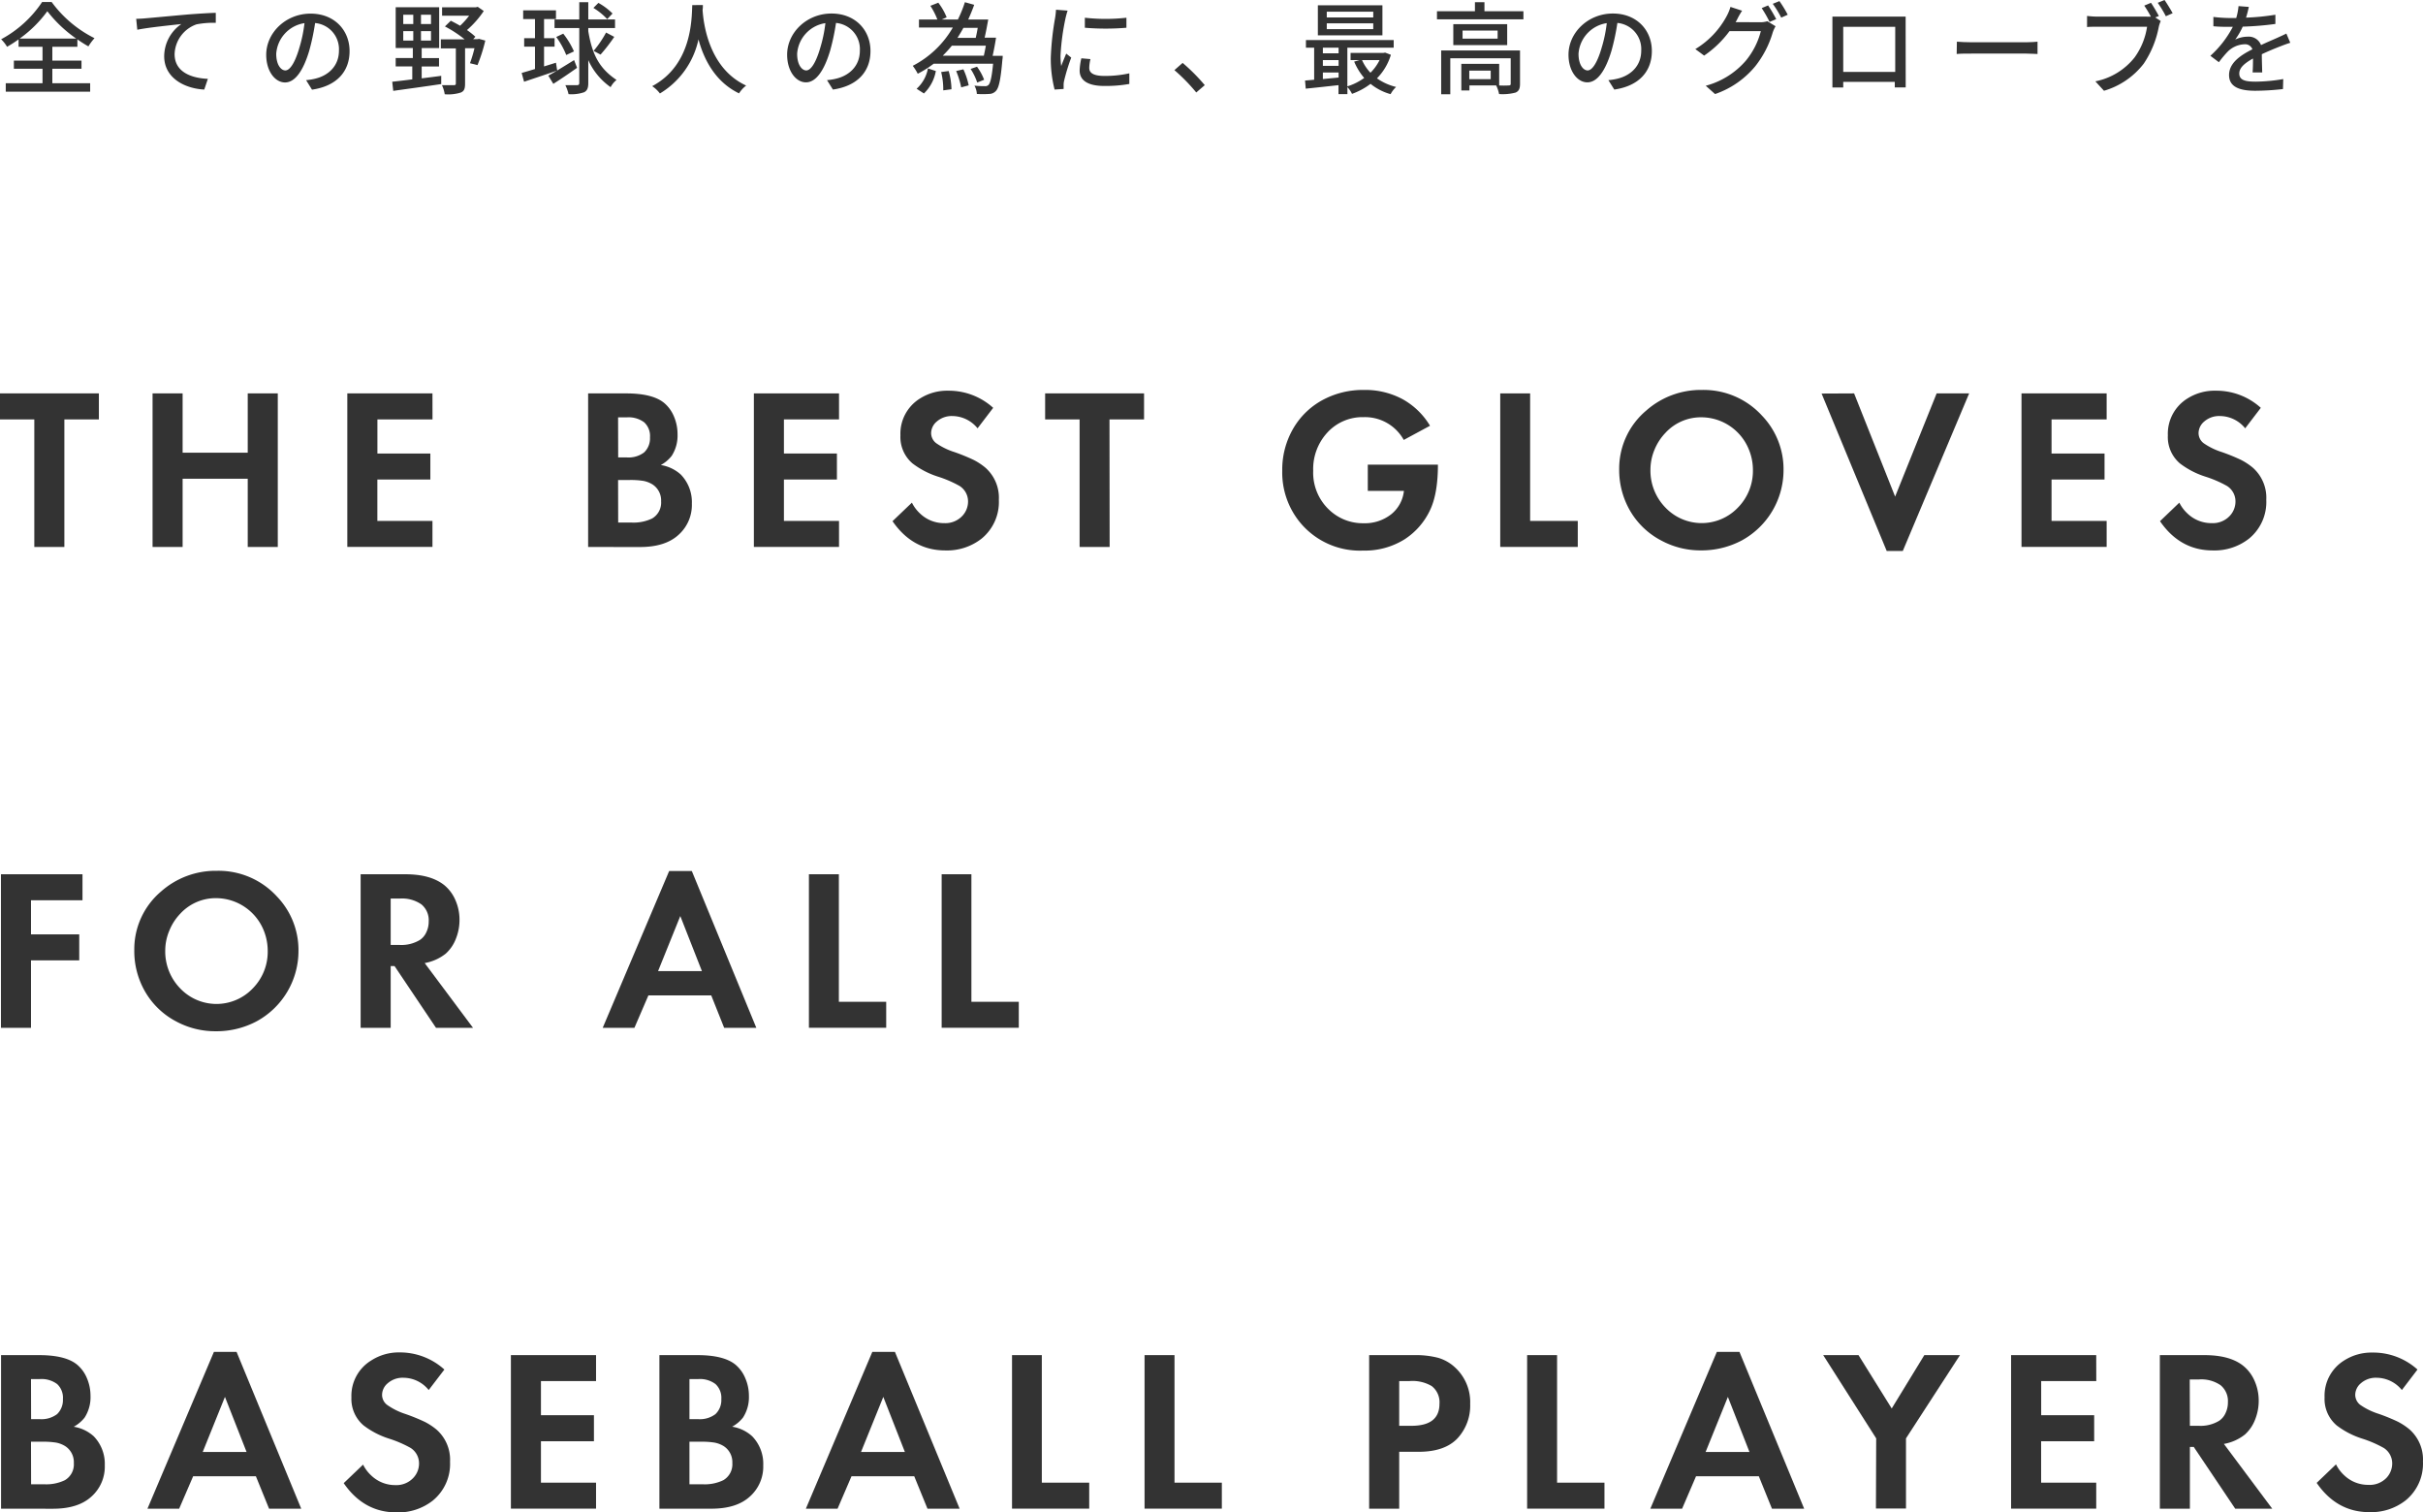 <svg xmlns="http://www.w3.org/2000/svg" width="483.75" height="301.94" viewBox="0 0 483.75 301.94"><defs><style>.cls-1{fill:#333;}</style></defs><title>main_キャッチ</title><g id="レイヤー_2" data-name="レイヤー 2"><g id="メイン"><path class="cls-1" d="M12.85,109.2h-6V83.73H0V78.54H19.74v5.19H12.85Z"/><path class="cls-1" d="M36.46,90.38h13V78.54h6V109.2h-6V95.57h-13V109.2h-6V78.54h6Z"/><path class="cls-1" d="M86.35,83.73h-11v6.81H85.92v5.19H75.34V104h11v5.19h-17V78.54h17Z"/><path class="cls-1" d="M117.42,109.2V78.54H125q5.22,0,7.53,1.85a7,7,0,0,1,2,2.7,8.93,8.93,0,0,1,.74,3.58A7.48,7.48,0,0,1,134.11,91a7,7,0,0,1-2.18,1.84,7.77,7.77,0,0,1,4,1.91,7.9,7.9,0,0,1,2.2,5.79,8,8,0,0,1-2.72,6.29c-1.77,1.59-4.31,2.38-7.64,2.38Zm6-17.88h1.7a5.15,5.15,0,0,0,3.48-1,3.87,3.87,0,0,0,1.17-3,3.71,3.71,0,0,0-1.15-3,5.18,5.18,0,0,0-3.43-1H123.4Zm0,13H126a8.57,8.57,0,0,0,4.2-.81,3.68,3.68,0,0,0,1.79-3.43,3.8,3.8,0,0,0-1.77-3.4,5.39,5.39,0,0,0-1.75-.67,16.07,16.07,0,0,0-2.79-.18H123.4Z"/><path class="cls-1" d="M167.51,83.73h-11v6.81h10.58v5.19H156.51V104h11v5.19h-17V78.54h17Z"/><path class="cls-1" d="M198.29,81.42l-3.12,4.09a6.54,6.54,0,0,0-5-2.45A4.53,4.53,0,0,0,187,84.18a3.06,3.06,0,0,0-1.1,2.29,2.55,2.55,0,0,0,1,2,13.55,13.55,0,0,0,3.67,1.79,38.49,38.49,0,0,1,3.82,1.56,12.64,12.64,0,0,1,2.31,1.52,8,8,0,0,1,2.72,6.45,9.43,9.43,0,0,1-3.48,7.77,11.16,11.16,0,0,1-7.21,2.33q-6.51,0-10.54-5.84l3.87-3.7a7.56,7.56,0,0,0,1.66,2.2,6.87,6.87,0,0,0,4.78,1.89,4.63,4.63,0,0,0,3.67-1.49,4.18,4.18,0,0,0,1.1-2.83,3.66,3.66,0,0,0-1.69-3.1,23,23,0,0,0-4.24-1.84,16.73,16.73,0,0,1-5.17-2.67,6.92,6.92,0,0,1-2.4-5.59,8.25,8.25,0,0,1,4-7.42A10.13,10.13,0,0,1,189.31,78,13.21,13.21,0,0,1,198.29,81.42Z"/><path class="cls-1" d="M221.54,109.2h-6V83.73h-6.88V78.54h19.75v5.19h-6.9Z"/><path class="cls-1" d="M273.08,92.76h14q0,5.83-1.59,9.12a14.06,14.06,0,0,1-5.08,5.8,15,15,0,0,1-8.29,2.24,15.48,15.48,0,0,1-12.51-5.55A15.71,15.71,0,0,1,256,94a16.33,16.33,0,0,1,2.27-8.58,15.07,15.07,0,0,1,6.11-5.73,16.94,16.94,0,0,1,7.9-1.84A15.76,15.76,0,0,1,280,79.68,14.65,14.65,0,0,1,285.5,85l-5.24,2.83a8.85,8.85,0,0,0-8-4.55,9.52,9.52,0,0,0-7.33,3.16A10.73,10.73,0,0,0,262.18,94a10.16,10.16,0,0,0,3.35,7.93,9.72,9.72,0,0,0,6.71,2.53,8.49,8.49,0,0,0,5.5-1.78A6.88,6.88,0,0,0,280.29,98h-7.21Z"/><path class="cls-1" d="M305.49,78.54V104H315v5.19H299.52V78.54Z"/><path class="cls-1" d="M339.79,77.85a15.78,15.78,0,0,1,12,5.14,15.41,15.41,0,0,1,4.29,10.89,16,16,0,0,1-8.31,14,17.11,17.11,0,0,1-8.24,2,16.37,16.37,0,0,1-7.75-1.91,15.48,15.48,0,0,1-6.51-6.31,16.19,16.19,0,0,1-2-8A15.12,15.12,0,0,1,328.63,82,16.44,16.44,0,0,1,339.79,77.85Zm-.06,5.46a9.61,9.61,0,0,0-7.21,3.09,10.73,10.73,0,0,0-2.21,3.41,10.37,10.37,0,0,0-.8,3.92,10.57,10.57,0,0,0,3,7.61,10,10,0,0,0,14.46,0,10.44,10.44,0,0,0,3-7.48,10.72,10.72,0,0,0-.79-4.07,10.26,10.26,0,0,0-9.45-6.48Z"/><path class="cls-1" d="M370.17,78.54l8.19,20.6,8.29-20.6h6.49L379.89,110h-3.21l-13-31.43Z"/><path class="cls-1" d="M420.59,83.73h-11v6.81h10.58v5.19H409.59V104h11v5.19h-17V78.54h17Z"/><path class="cls-1" d="M451.37,81.42l-3.12,4.09a6.54,6.54,0,0,0-5-2.45,4.53,4.53,0,0,0-3.21,1.12,3.06,3.06,0,0,0-1.1,2.29,2.55,2.55,0,0,0,1,2,13.55,13.55,0,0,0,3.67,1.79,38.49,38.49,0,0,1,3.82,1.56,12.64,12.64,0,0,1,2.31,1.52,8,8,0,0,1,2.72,6.45,9.43,9.43,0,0,1-3.48,7.77,11.16,11.16,0,0,1-7.21,2.33q-6.51,0-10.53-5.84l3.86-3.7a7.56,7.56,0,0,0,1.66,2.2,6.88,6.88,0,0,0,4.79,1.89,4.62,4.62,0,0,0,3.66-1.49,4.18,4.18,0,0,0,1.1-2.83,3.64,3.64,0,0,0-1.69-3.1,23,23,0,0,0-4.24-1.84,16.73,16.73,0,0,1-5.17-2.67,6.92,6.92,0,0,1-2.4-5.59,8.27,8.27,0,0,1,4-7.42A10.13,10.13,0,0,1,442.39,78,13.21,13.21,0,0,1,451.37,81.42Z"/><path class="cls-1" d="M16.47,179.73H6.19v6.81h9.63v5.19H6.19V205.2h-6V174.54H16.47Z"/><path class="cls-1" d="M43.3,173.85a15.8,15.8,0,0,1,12,5.14,15.41,15.41,0,0,1,4.29,10.89,16,16,0,0,1-8.32,14,17.08,17.08,0,0,1-8.24,2A16.4,16.4,0,0,1,35.32,204a15.48,15.48,0,0,1-6.51-6.31,16.19,16.19,0,0,1-2-8A15.12,15.12,0,0,1,32.13,178,16.45,16.45,0,0,1,43.3,173.85Zm-.07,5.46A9.62,9.62,0,0,0,36,182.4a10.7,10.7,0,0,0-2.2,3.41,10.19,10.19,0,0,0-.81,3.92,10.57,10.57,0,0,0,3,7.61,10,10,0,0,0,14.46,0,10.4,10.4,0,0,0,3-7.48,10.91,10.91,0,0,0-.78-4.07,10.3,10.3,0,0,0-9.46-6.48Z"/><path class="cls-1" d="M84.79,192.27l9.65,12.93H87.05l-8.28-12.33H78V205.2H72V174.54h8.89c3.45,0,6,.73,7.82,2.18a7.91,7.91,0,0,1,2.22,3,9.67,9.67,0,0,1,.81,3.9,10.06,10.06,0,0,1-.74,3.84,7.71,7.71,0,0,1-2,2.92A9.39,9.39,0,0,1,84.79,192.27ZM78,188.65h1.73a7.13,7.13,0,0,0,4.11-1,3.63,3.63,0,0,0,1.28-1.54,4.85,4.85,0,0,0,.47-2.14,4.1,4.1,0,0,0-1.46-3.42,6.78,6.78,0,0,0-4.31-1.16H78Z"/><path class="cls-1" d="M142,198.73H129.45l-2.79,6.47h-6.33l13.27-31.31h4.52L151,205.2h-6.42Zm-1.86-4.85-4.32-11-4.44,11Z"/><path class="cls-1" d="M167.48,174.54V200h9.45v5.19H161.5V174.54Z"/><path class="cls-1" d="M193.94,174.54V200h9.46v5.19H188V174.54Z"/><path class="cls-1" d="M.21,301.2V270.54H7.8q5.22,0,7.53,1.85a7,7,0,0,1,2,2.7,8.93,8.93,0,0,1,.74,3.58A7.48,7.48,0,0,1,16.9,283a7,7,0,0,1-2.18,1.84,7.77,7.77,0,0,1,4,1.91,7.9,7.9,0,0,1,2.2,5.79,8,8,0,0,1-2.72,6.29c-1.77,1.59-4.31,2.38-7.64,2.38Zm6-17.88h1.7a5.19,5.19,0,0,0,3.49-1,3.9,3.9,0,0,0,1.16-3,3.71,3.71,0,0,0-1.15-3,5.18,5.18,0,0,0-3.43-1H6.19Zm0,13H8.75a8.57,8.57,0,0,0,4.2-.81,3.66,3.66,0,0,0,1.79-3.43,3.8,3.8,0,0,0-1.77-3.4,5.39,5.39,0,0,0-1.75-.67,16.07,16.07,0,0,0-2.79-.18H6.19Z"/><path class="cls-1" d="M51.09,294.73H38.56l-2.79,6.47H29.44l13.27-31.31h4.52L60.14,301.2H53.72Zm-1.86-4.85-4.32-11-4.44,11Z"/><path class="cls-1" d="M88.72,273.42l-3.13,4.09a6.52,6.52,0,0,0-5-2.45,4.53,4.53,0,0,0-3.21,1.12,3.06,3.06,0,0,0-1.1,2.29,2.52,2.52,0,0,0,1,2A13.55,13.55,0,0,0,81,282.31a39.55,39.55,0,0,1,3.82,1.56,12.64,12.64,0,0,1,2.31,1.52,8,8,0,0,1,2.72,6.45,9.43,9.43,0,0,1-3.48,7.77,11.16,11.16,0,0,1-7.21,2.33q-6.52,0-10.54-5.84l3.87-3.7a7.39,7.39,0,0,0,1.66,2.2,6.87,6.87,0,0,0,4.78,1.89A4.62,4.62,0,0,0,82.56,295a4.14,4.14,0,0,0,1.1-2.83,3.65,3.65,0,0,0-1.68-3.1,23.27,23.27,0,0,0-4.25-1.84,16.65,16.65,0,0,1-5.16-2.67A6.92,6.92,0,0,1,70.16,279a8.26,8.26,0,0,1,4-7.42A10.12,10.12,0,0,1,79.73,270,13.21,13.21,0,0,1,88.72,273.42Z"/><path class="cls-1" d="M119,275.73H108v6.81h10.58v5.19H108V296h11v5.19H102V270.54h17Z"/><path class="cls-1" d="M131.65,301.2V270.54h7.59q5.2,0,7.53,1.85a7,7,0,0,1,2,2.7,8.77,8.77,0,0,1,.75,3.58,7.48,7.48,0,0,1-1.17,4.32,7,7,0,0,1-2.18,1.84,7.7,7.7,0,0,1,4,1.91,7.86,7.86,0,0,1,2.21,5.79,8,8,0,0,1-2.72,6.29c-1.77,1.59-4.31,2.38-7.64,2.38Zm6-17.88h1.71a5.15,5.15,0,0,0,3.48-1,3.87,3.87,0,0,0,1.17-3,3.72,3.72,0,0,0-1.16-3,5.13,5.13,0,0,0-3.42-1h-1.78Zm0,13h2.56a8.52,8.52,0,0,0,4.2-.81,3.67,3.67,0,0,0,1.8-3.43,3.8,3.8,0,0,0-1.77-3.4,5.44,5.44,0,0,0-1.76-.67,15.86,15.86,0,0,0-2.78-.18h-2.25Z"/><path class="cls-1" d="M182.53,294.73H170l-2.78,6.47h-6.33l13.27-31.31h4.51l12.92,31.31h-6.42Zm-1.87-4.85-4.31-11-4.45,11Z"/><path class="cls-1" d="M208,270.54V296h9.46v5.19H202.05V270.54Z"/><path class="cls-1" d="M234.49,270.54V296h9.45v5.19H228.51V270.54Z"/><path class="cls-1" d="M279.35,289.84V301.2h-6V270.54h8.94a17.91,17.91,0,0,1,4.81.53,8.37,8.37,0,0,1,3.27,1.81,9.39,9.39,0,0,1,3.15,7.39,9.62,9.62,0,0,1-2.5,6.85q-2.54,2.72-7.81,2.72Zm0-5.19h2.45q5.59,0,5.59-4.4a4.08,4.08,0,0,0-1.55-3.53,7.55,7.55,0,0,0-4.42-1h-2.07Z"/><path class="cls-1" d="M310.87,270.54V296h9.46v5.19H304.89V270.54Z"/><path class="cls-1" d="M351.15,294.73H338.61l-2.78,6.47h-6.34l13.28-31.31h4.51L360.2,301.2h-6.43Zm-1.87-4.85-4.31-11-4.45,11Z"/><path class="cls-1" d="M374.58,287.16,364,270.54h7.05l6.63,10.65,6.51-10.65h7.12l-10.78,16.62v14h-6Z"/><path class="cls-1" d="M418.52,275.73h-11v6.81h10.58v5.19H407.51V296h11v5.19h-17V270.54h17Z"/><path class="cls-1" d="M444,288.27l9.65,12.93h-7.39l-8.28-12.33h-.77V301.2h-6V270.54h8.89c3.45,0,6.05.73,7.82,2.18a7.91,7.91,0,0,1,2.22,3,9.67,9.67,0,0,1,.81,3.9,10.06,10.06,0,0,1-.74,3.84,7.71,7.71,0,0,1-2,2.92A9.39,9.39,0,0,1,444,288.27Zm-6.79-3.62h1.73a7.13,7.13,0,0,0,4.11-1,3.63,3.63,0,0,0,1.28-1.54,4.85,4.85,0,0,0,.47-2.14,4.1,4.1,0,0,0-1.46-3.42A6.78,6.78,0,0,0,439,275.4h-1.82Z"/><path class="cls-1" d="M482.65,273.42l-3.12,4.09a6.54,6.54,0,0,0-5-2.45,4.53,4.53,0,0,0-3.21,1.12,3.06,3.06,0,0,0-1.1,2.29,2.55,2.55,0,0,0,1,2,13.55,13.55,0,0,0,3.67,1.79,38.49,38.49,0,0,1,3.82,1.56,12.64,12.64,0,0,1,2.31,1.52,8,8,0,0,1,2.72,6.45,9.43,9.43,0,0,1-3.48,7.77,11.16,11.16,0,0,1-7.21,2.33q-6.51,0-10.53-5.84l3.86-3.7a7.56,7.56,0,0,0,1.66,2.2,6.87,6.87,0,0,0,4.78,1.89A4.63,4.63,0,0,0,476.5,295a4.18,4.18,0,0,0,1.1-2.83,3.64,3.64,0,0,0-1.69-3.1,23,23,0,0,0-4.24-1.84,16.73,16.73,0,0,1-5.17-2.67,6.92,6.92,0,0,1-2.4-5.59,8.27,8.27,0,0,1,4-7.42,10.13,10.13,0,0,1,5.53-1.52A13.21,13.21,0,0,1,482.65,273.42Z"/><path class="cls-1" d="M10.45,16.62H18V18.3H1.15V16.62H8.49v-2.9H2.77V12.1H8.49V9.34H3.71V7.86a23.6,23.6,0,0,1-2.3,1.48A7.33,7.33,0,0,0,.23,7.84,22.77,22.77,0,0,0,8.41.4h1.9a23.67,23.67,0,0,0,8.56,7.22,10.91,10.91,0,0,0-1.22,1.64,25,25,0,0,1-2.2-1.4V9.34h-5V12.1h5.82v1.62H10.45ZM15.21,7.7A26.18,26.18,0,0,1,9.45,2.24,24.24,24.24,0,0,1,3.93,7.7Z"/><path class="cls-1" d="M29,3.66c1.46-.12,5-.46,8.62-.78,2.12-.16,4.1-.28,5.46-.32v2a17.48,17.48,0,0,0-3.84.3,6.52,6.52,0,0,0-4.38,5.94c0,3.6,3.36,4.8,6.64,4.94l-.72,2.14c-3.88-.2-8-2.28-8-6.66A7.87,7.87,0,0,1,36.21,4.8c-1.74.2-6.6.68-8.8,1.14l-.22-2.18C28,3.74,28.65,3.7,29,3.66Z"/><path class="cls-1" d="M61.11,16a11.22,11.22,0,0,0,1.76-.28c2.54-.58,4.8-2.42,4.8-5.62A5.24,5.24,0,0,0,62.91,4.6a45.33,45.33,0,0,1-1.18,5.56c-1.2,4-2.84,6.3-4.82,6.3s-3.76-2.22-3.76-5.52c0-4.4,3.9-8.22,8.86-8.22,4.76,0,7.78,3.32,7.78,7.48s-2.66,7-7.5,7.7Zm-1.4-6.28a27.44,27.44,0,0,0,1.08-5.1,6.64,6.64,0,0,0-5.64,6.12c0,2.28,1,3.32,1.82,3.32S58.79,12.8,59.71,9.74Z"/><path class="cls-1" d="M84.19,15.64c1.28-.16,2.6-.32,3.9-.5l0,1.64c-3.42.52-7.06,1-9.58,1.36l-.2-1.82c1.1-.12,2.5-.28,4-.48V13.26H79V11.58h3.42v-2H79V1.44h8.68V9.6H84.19v2h3.46v1.68H84.19ZM80.51,4.8h2V2.94h-2Zm0,3.3h2V6.22h-2Zm5.54-5.16h-2V4.8h2Zm0,3.28h-2V8.1h2ZM96.89,8.1A33.2,33.2,0,0,1,95.33,13l-1.5-.38a25.61,25.61,0,0,0,.9-3H92.85V16.7c0,1-.18,1.5-.86,1.78a8.38,8.38,0,0,1-3.2.34A6.48,6.48,0,0,0,88.23,17c1.06,0,2.08,0,2.38,0s.4-.08.4-.34v-7h-3V7.86h4.76a23.49,23.49,0,0,0-3.94-2.58L90,4.14c.6.3,1.24.64,1.86,1a15.83,15.83,0,0,0,1.8-2h-5.4V1.46H95l.38-.1,1.2.84A18.77,18.77,0,0,1,93.23,6a14.49,14.49,0,0,1,1.68,1.34l-.44.48h.86l.3-.06Z"/><path class="cls-1" d="M115.21,13.54c-1.58,1.12-3.32,2.3-4.74,3.2l-1-1.64c.48-.26,1.08-.6,1.72-1-2.28.8-4.72,1.6-6.56,2.22l-.48-1.76c.74-.2,1.66-.48,2.66-.78V9.32h-2.16V7.62h2.16V3.8h-2.36V2.06H111V3.8h-2.38V7.62h2.1v1.7h-2.1v3.94l2.38-.74.24,1.56c1-.62,2.22-1.36,3.38-2.08Zm2.24-7.32c.78,4.72,2.22,7.44,5.64,9.74a4.61,4.61,0,0,0-1.18,1.44A13.19,13.19,0,0,1,117.45,12V16.6c0,1-.24,1.52-.84,1.82a7.79,7.79,0,0,1-3.1.38,8.09,8.09,0,0,0-.64-1.8c1.08,0,2.06,0,2.34,0s.44-.1.44-.42V5.6h-4.94V3.88h4.94V.44h1.8V3.88h5.34V5.6h-5.34Zm-5,.5a16.21,16.21,0,0,1,2.14,3.54l-1.54.72a16.22,16.22,0,0,0-2-3.6Zm8.78-2.9a13,13,0,0,0-2.76-2.24l1-1a12.5,12.5,0,0,1,2.82,2.12Zm-2.72,6.34A21.11,21.11,0,0,0,121,6.5l1.64.86a35.34,35.34,0,0,1-2.74,3.54Z"/><path class="cls-1" d="M140.33,1c0,.28,0,.62-.06,1,.18,2.66,1.22,11.64,8.7,15.08a6,6,0,0,0-1.42,1.56c-4.84-2.34-7.06-6.92-8.1-10.78a16.6,16.6,0,0,1-7.7,10.8,6.37,6.37,0,0,0-1.54-1.46c8-4.26,7.88-13.54,8-16.18Z"/><path class="cls-1" d="M165.11,16a11.22,11.22,0,0,0,1.76-.28c2.54-.58,4.8-2.42,4.8-5.62a5.24,5.24,0,0,0-4.76-5.52,45.33,45.33,0,0,1-1.18,5.56c-1.2,4-2.84,6.3-4.82,6.3s-3.76-2.22-3.76-5.52c0-4.4,3.9-8.22,8.86-8.22,4.76,0,7.78,3.32,7.78,7.48s-2.66,7-7.5,7.7Zm-1.4-6.28a27.44,27.44,0,0,0,1.08-5.1,6.64,6.64,0,0,0-5.64,6.12c0,2.28,1,3.32,1.82,3.32S162.79,12.8,163.71,9.74Z"/><path class="cls-1" d="M200.19,11.14s0,.5-.06.74c-.34,4-.7,5.66-1.3,6.28a1.87,1.87,0,0,1-1.38.6,18.45,18.45,0,0,1-2.42,0,3.86,3.86,0,0,0-.48-1.66,18.62,18.62,0,0,0,2.08.1.9.9,0,0,0,.7-.22c.38-.34.68-1.52.94-4.26H186.41a21.56,21.56,0,0,1-3.18,2,10.88,10.88,0,0,0-1-1.58,19.64,19.64,0,0,0,8-7.64h-6.76V3.9h3.68a14.81,14.81,0,0,0-1.4-2.74l1.58-.62A12.22,12.22,0,0,1,189,3.46l-1,.44h3.24a24.56,24.56,0,0,0,1.4-3.46l1.86.52q-.54,1.5-1.2,2.94h4c-.22,1.18-.46,2.56-.72,3.62h2.28c-.18,1.18-.44,2.56-.68,3.62ZM183,17.72a7.19,7.19,0,0,0,2.26-4.06l1.58.52a8.23,8.23,0,0,1-2.38,4.48Zm6.4-3.54a13.8,13.8,0,0,1,.56,3.64l-1.64.22a14.29,14.29,0,0,0-.42-3.66Zm.64-5.06a24.76,24.76,0,0,1-1.82,2h8.2c.14-.6.28-1.3.4-2Zm2.3,4.72a14.59,14.59,0,0,1,1.06,3.2l-1.5.4a17,17,0,0,0-1-3.26Zm0-8.28c-.36.68-.76,1.32-1.18,2h3.64c.14-.58.28-1.26.4-2Zm2.76,10.92a11.63,11.63,0,0,0-1.32-2.72l1.28-.44a10.92,10.92,0,0,1,1.42,2.6Z"/><path class="cls-1" d="M213.15,2.12c-.14.38-.34,1.16-.42,1.52a46.9,46.9,0,0,0-1,7.46,14.73,14.73,0,0,0,.14,2.08c.3-.8.7-1.76,1-2.48l1,.8a39.2,39.2,0,0,0-1.42,4.62,3.65,3.65,0,0,0-.1.9c0,.2,0,.5,0,.74l-1.8.12a24.73,24.73,0,0,1-.76-6.4,56.34,56.34,0,0,1,.86-7.9,14.69,14.69,0,0,0,.18-1.64Zm4.56,9.68a7.52,7.52,0,0,0-.24,1.76c0,.9.66,1.6,3.06,1.6a22.26,22.26,0,0,0,4.94-.52l0,2.12a26.8,26.8,0,0,1-5,.4c-3.36,0-4.92-1.16-4.92-3.08a12.12,12.12,0,0,1,.34-2.44Zm7.18-8.26v2a50,50,0,0,1-8.3,0v-2A37.11,37.11,0,0,0,224.89,3.54Z"/><path class="cls-1" d="M238.83,18.46A36.5,36.5,0,0,0,234.47,14l1.64-1.44A36.9,36.9,0,0,1,240.53,17Z"/><path class="cls-1" d="M277.69,10.94a11.36,11.36,0,0,1-2.78,4.7,11.11,11.11,0,0,0,3.82,1.72,5.51,5.51,0,0,0-1.1,1.44,11.08,11.08,0,0,1-4-2.06,13.81,13.81,0,0,1-3.7,2,5.83,5.83,0,0,0-.92-1.36V18.8h-1.78V17c-2.36.26-4.72.52-6.54.7l-.14-1.62,1.82-.16V9.52h-1.64V8h17.52V9.52H269v7.72a11.51,11.51,0,0,0,3.36-1.68,12.25,12.25,0,0,1-2-3.26l1.08-.3h-1.8V10.56h6.58l.32-.06ZM276,7.06H263.11v-6H276ZM264.11,9.52v1.12h3.14V9.52Zm0,3.62h3.14V12h-3.14Zm3.14,2.34v-1h-3.14v1.3Zm6.92-13.14h-9.28V3.48h9.28Zm0,2.32h-9.28V5.82h9.28ZM271.93,12a8.81,8.81,0,0,0,1.68,2.52A9.43,9.43,0,0,0,275.43,12Z"/><path class="cls-1" d="M304.15,2.24V3.86H286.89V2.24h7.58V.44h1.9v1.8Zm-.68,14.48c0,.94-.2,1.46-.88,1.76a10,10,0,0,1-3.3.3,6.71,6.71,0,0,0-.58-1.72h-5.34v1h-1.62V12.74h7.56v4.32a16.5,16.5,0,0,0,1.88,0c.32,0,.42-.08.42-.34V11.64H289.55v7.18h-1.82V10.08h15.74Zm-2.56-11.9V9H290.15V4.82ZM299,6.1H292V7.72H299Zm-1.38,8h-4.28v1.7h4.28Z"/><path class="cls-1" d="M321.11,16a11.22,11.22,0,0,0,1.76-.28c2.54-.58,4.8-2.42,4.8-5.62a5.24,5.24,0,0,0-4.76-5.52,45.33,45.33,0,0,1-1.18,5.56c-1.2,4-2.84,6.3-4.82,6.3s-3.76-2.22-3.76-5.52c0-4.4,3.9-8.22,8.86-8.22,4.76,0,7.78,3.32,7.78,7.48s-2.66,7-7.5,7.7Zm-1.4-6.28a27.44,27.44,0,0,0,1.08-5.1,6.64,6.64,0,0,0-5.64,6.12c0,2.28,1,3.32,1.82,3.32S318.79,12.8,319.71,9.74Z"/><path class="cls-1" d="M351.35,4.44a4.7,4.7,0,0,0,1.5-.2l1.64,1a6.84,6.84,0,0,0-.56,1.22,19.79,19.79,0,0,1-3.52,6.8,18,18,0,0,1-8,5.52l-1.86-1.66a16,16,0,0,0,8-5,15.15,15.15,0,0,0,3-5.9h-6.26a20.72,20.72,0,0,1-5.06,4.88l-1.76-1.3a17.11,17.11,0,0,0,6.28-6.62,9.37,9.37,0,0,0,.74-1.8l2.32.76c-.4.6-.82,1.36-1,1.76-.1.18-.18.34-.3.52ZM353,1.08a29,29,0,0,1,1.62,2.74l-1.32.56a23.87,23.87,0,0,0-1.58-2.76Zm2.26-.86a23.64,23.64,0,0,1,1.66,2.72l-1.3.58A20.07,20.07,0,0,0,353.93.76Z"/><path class="cls-1" d="M380.47,14.88c0,.7,0,2.42,0,2.58h-2.18c0-.1,0-.56,0-1.12H368c0,.54,0,1,0,1.12h-2.16c0-.18,0-1.78,0-2.58V5.06c0-.52,0-1.2,0-1.74.78,0,1.42,0,1.92,0h10.86c.46,0,1.18,0,1.84,0,0,.54,0,1.16,0,1.72ZM368,5.36v9h10.38v-9Z"/><path class="cls-1" d="M390.69,8.32c.64.06,1.88.12,3,.12h10.86c1,0,1.76-.08,2.24-.12v2.46c-.44,0-1.34-.08-2.22-.08H393.65c-1.12,0-2.3,0-3,.08Z"/><path class="cls-1" d="M430.29,3.48l1.1.72A6.08,6.08,0,0,0,431,5.36a19.68,19.68,0,0,1-3,7.34,15.47,15.47,0,0,1-7.94,5.42l-1.72-1.88a13.29,13.29,0,0,0,7.82-4.76,14,14,0,0,0,2.5-6.14h-9.82c-.86,0-1.66,0-2.16.06V3.18a18.09,18.09,0,0,0,2.16.14h9.7a7.09,7.09,0,0,0,.88,0,22.85,22.85,0,0,0-1.32-2.2l1.34-.56c.5.72,1.18,1.9,1.58,2.64ZM432.15,0c.48.7,1.22,1.9,1.62,2.64l-1.36.6A22.16,22.16,0,0,0,430.79.56Z"/><path class="cls-1" d="M449.73,14.46c.06-.68.08-1.8.08-2.78-1.68.94-2.74,1.84-2.74,3,0,1.36,1.28,1.62,3.28,1.62a33.35,33.35,0,0,0,5.5-.52l-.06,2a50.39,50.39,0,0,1-5.5.34c-3,0-5.26-.68-5.26-3.14s2.38-4,4.66-5.14a1.54,1.54,0,0,0-1.6-1,5,5,0,0,0-3.28,1.42A21.3,21.3,0,0,0,443,12.42l-1.7-1.28a20.62,20.62,0,0,0,4.48-5.78h-.58c-.82,0-2.2,0-3.3-.12V3.38a29,29,0,0,0,3.4.22h1.16a11.94,11.94,0,0,0,.46-2.38l2.06.16c-.12.52-.28,1.28-.56,2.14a45.79,45.79,0,0,0,5.86-.58V4.78a60.54,60.54,0,0,1-6.52.54,14.46,14.46,0,0,1-1.5,2.58,5.83,5.83,0,0,1,2.52-.58A2.61,2.61,0,0,1,451.41,9c1.22-.58,2.24-1,3.18-1.42.66-.3,1.24-.56,1.88-.88l.78,1.84c-.54.16-1.4.48-2,.72-1,.38-2.3.92-3.68,1.56,0,1.12.06,2.7.08,3.64Z"/></g></g></svg>